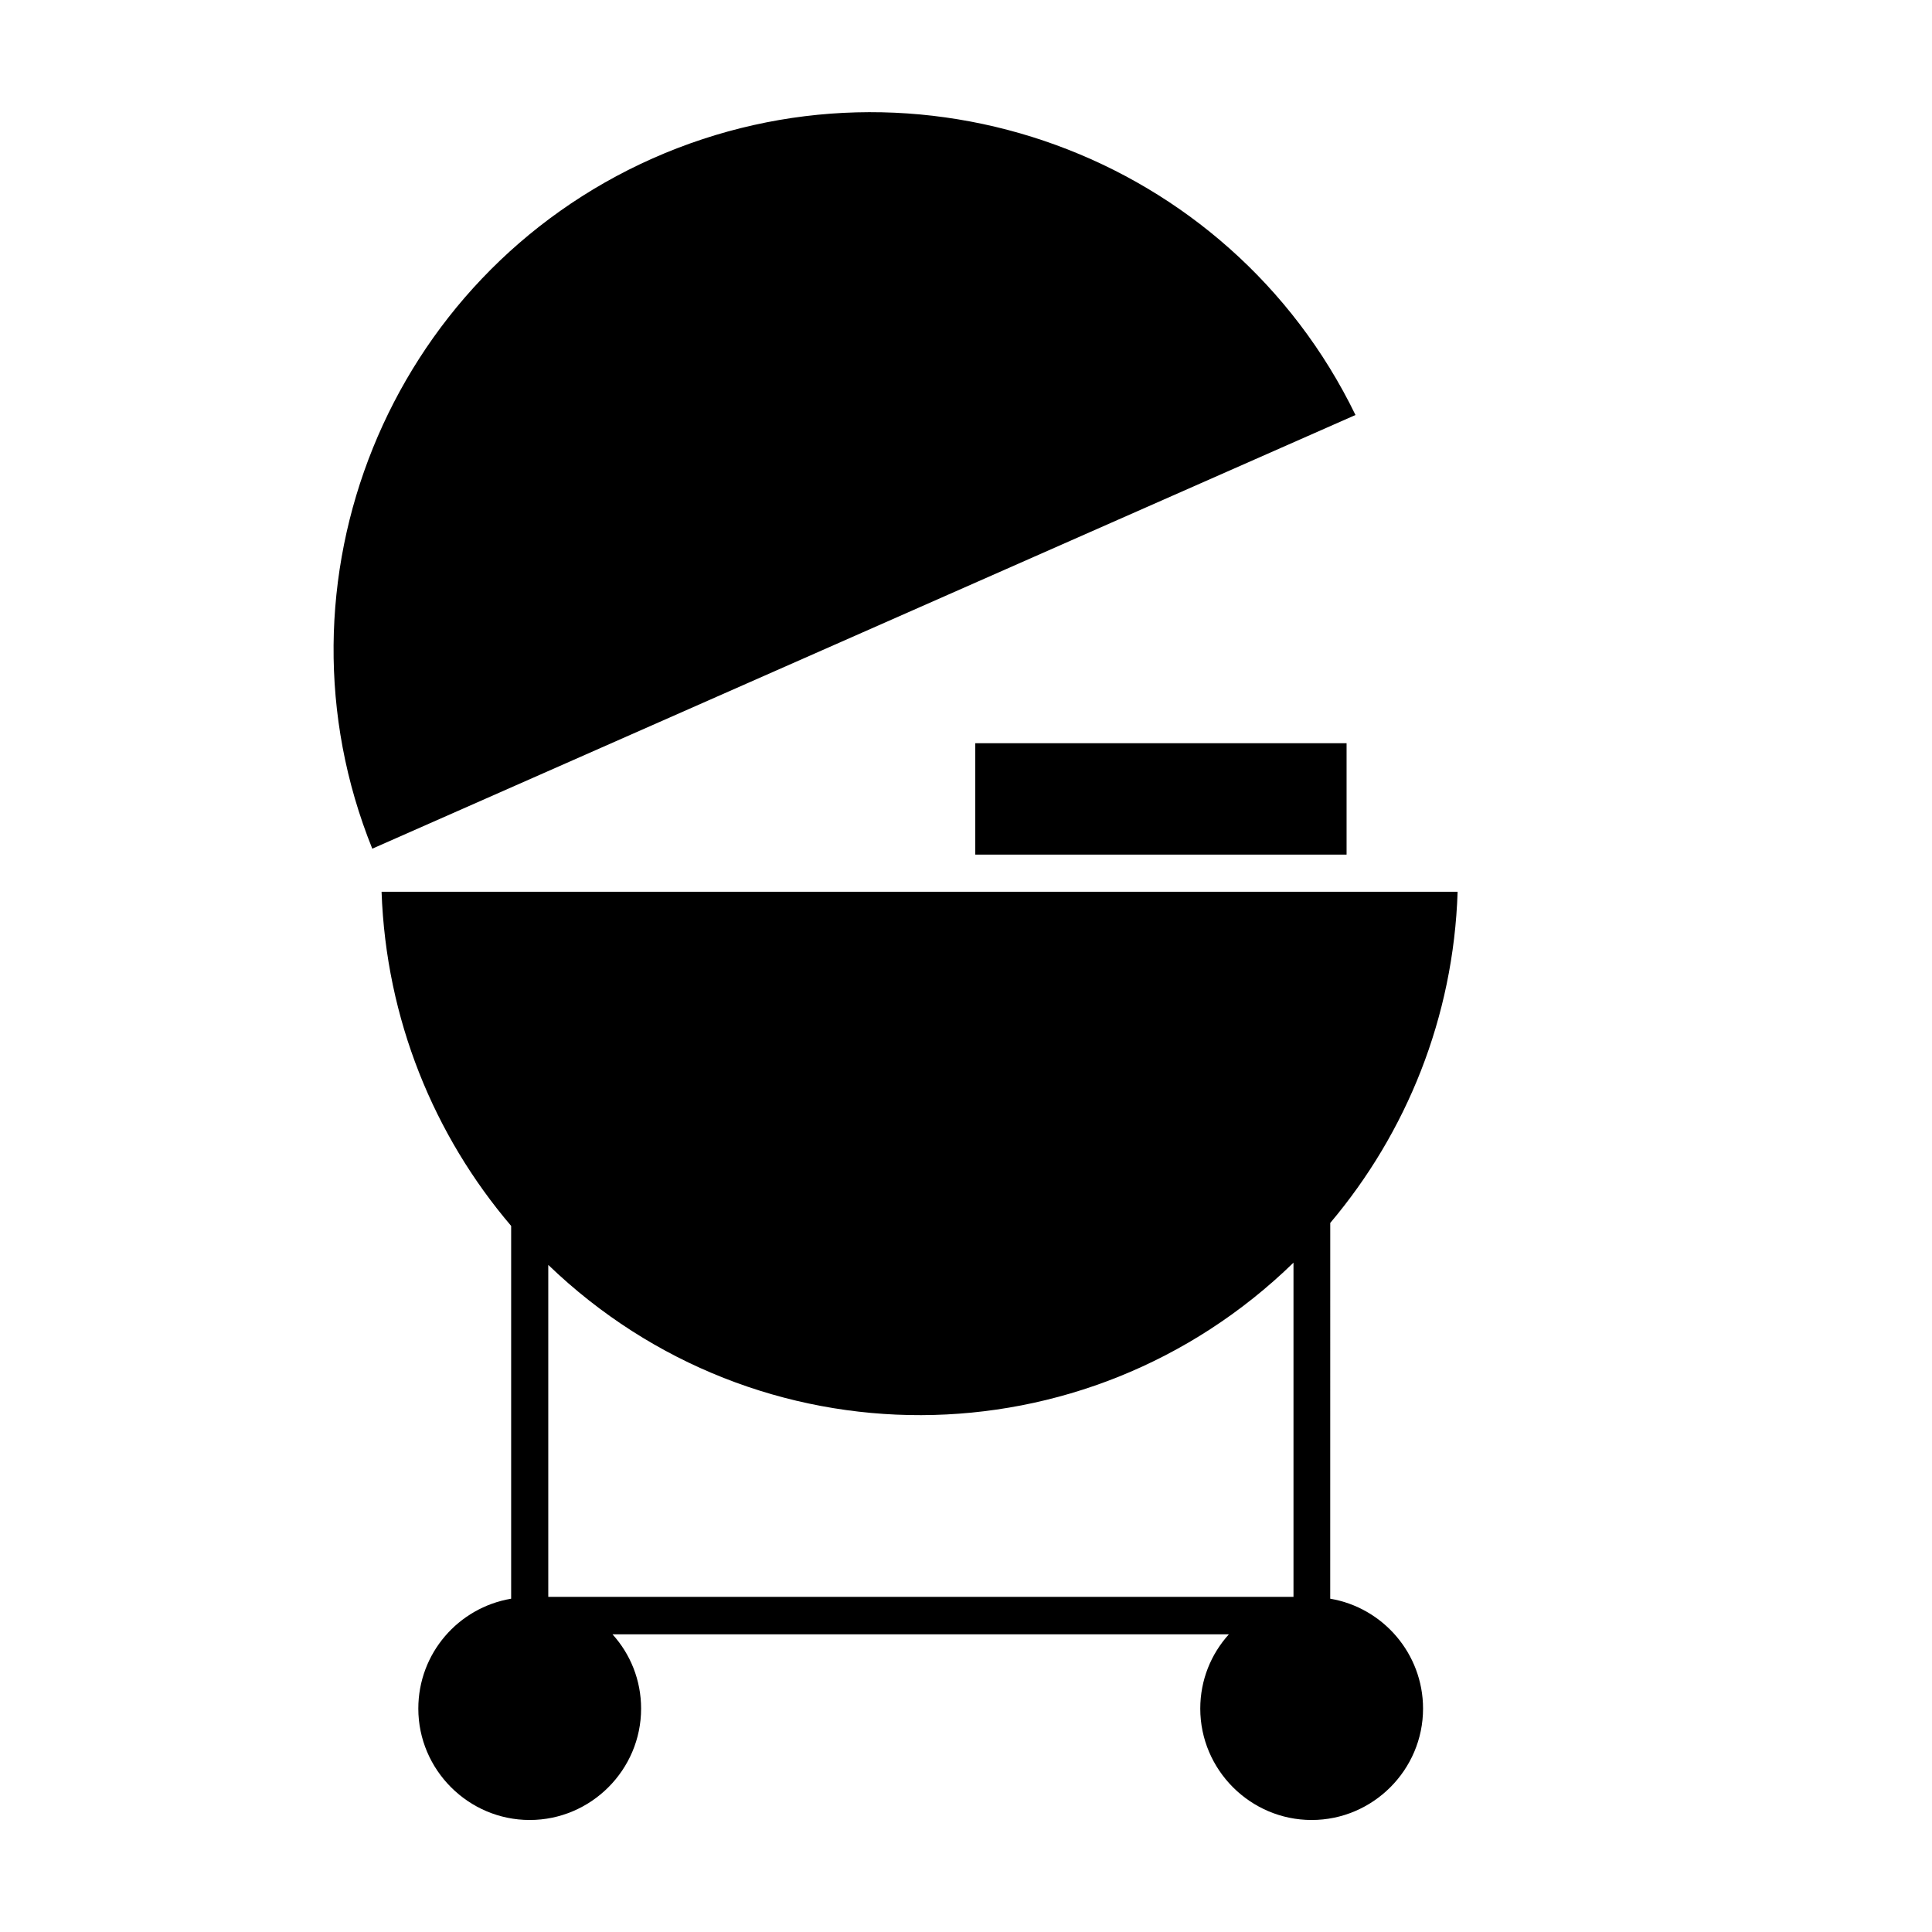 <?xml version="1.0" encoding="UTF-8"?>
<!-- Uploaded to: SVG Find, www.svgrepo.com, Generator: SVG Find Mixer Tools -->
<svg fill="#000000" width="800px" height="800px" version="1.1" viewBox="144 144 512 512" xmlns="http://www.w3.org/2000/svg">
 <g>
  <path d="m530.28 380.32h-285.16c1.18 33.75 13.875 64.551 34.34 88.559v98.793c-13.973 2.363-24.602 14.465-24.602 29.125 0 16.234 13.285 29.52 29.52 29.52s29.52-13.285 29.52-29.52c0-7.578-2.856-14.465-7.578-19.68h163.34c-4.723 5.215-7.578 12.102-7.578 19.68 0 16.234 13.285 29.52 29.52 29.52 16.234 0 29.52-13.285 29.52-29.52 0-14.562-10.629-26.766-24.602-29.125l0.008-99.582c20.176-23.91 32.672-54.414 33.754-87.77zm-43.492 98.301v88.559h-197.49v-87.969c55.402 53.332 142.39 53.039 197.49-0.59z"/>
  <path d="m316.95 185.98c-70.16 31.195-102.73 112.47-74.293 182.93l260.56-114.93c-33.555-69.078-116.11-99.09-186.27-67.996z"/>
  <path d="m402.46 340.96h98.398v29.52h-98.398z"/>
 </g>
</svg>